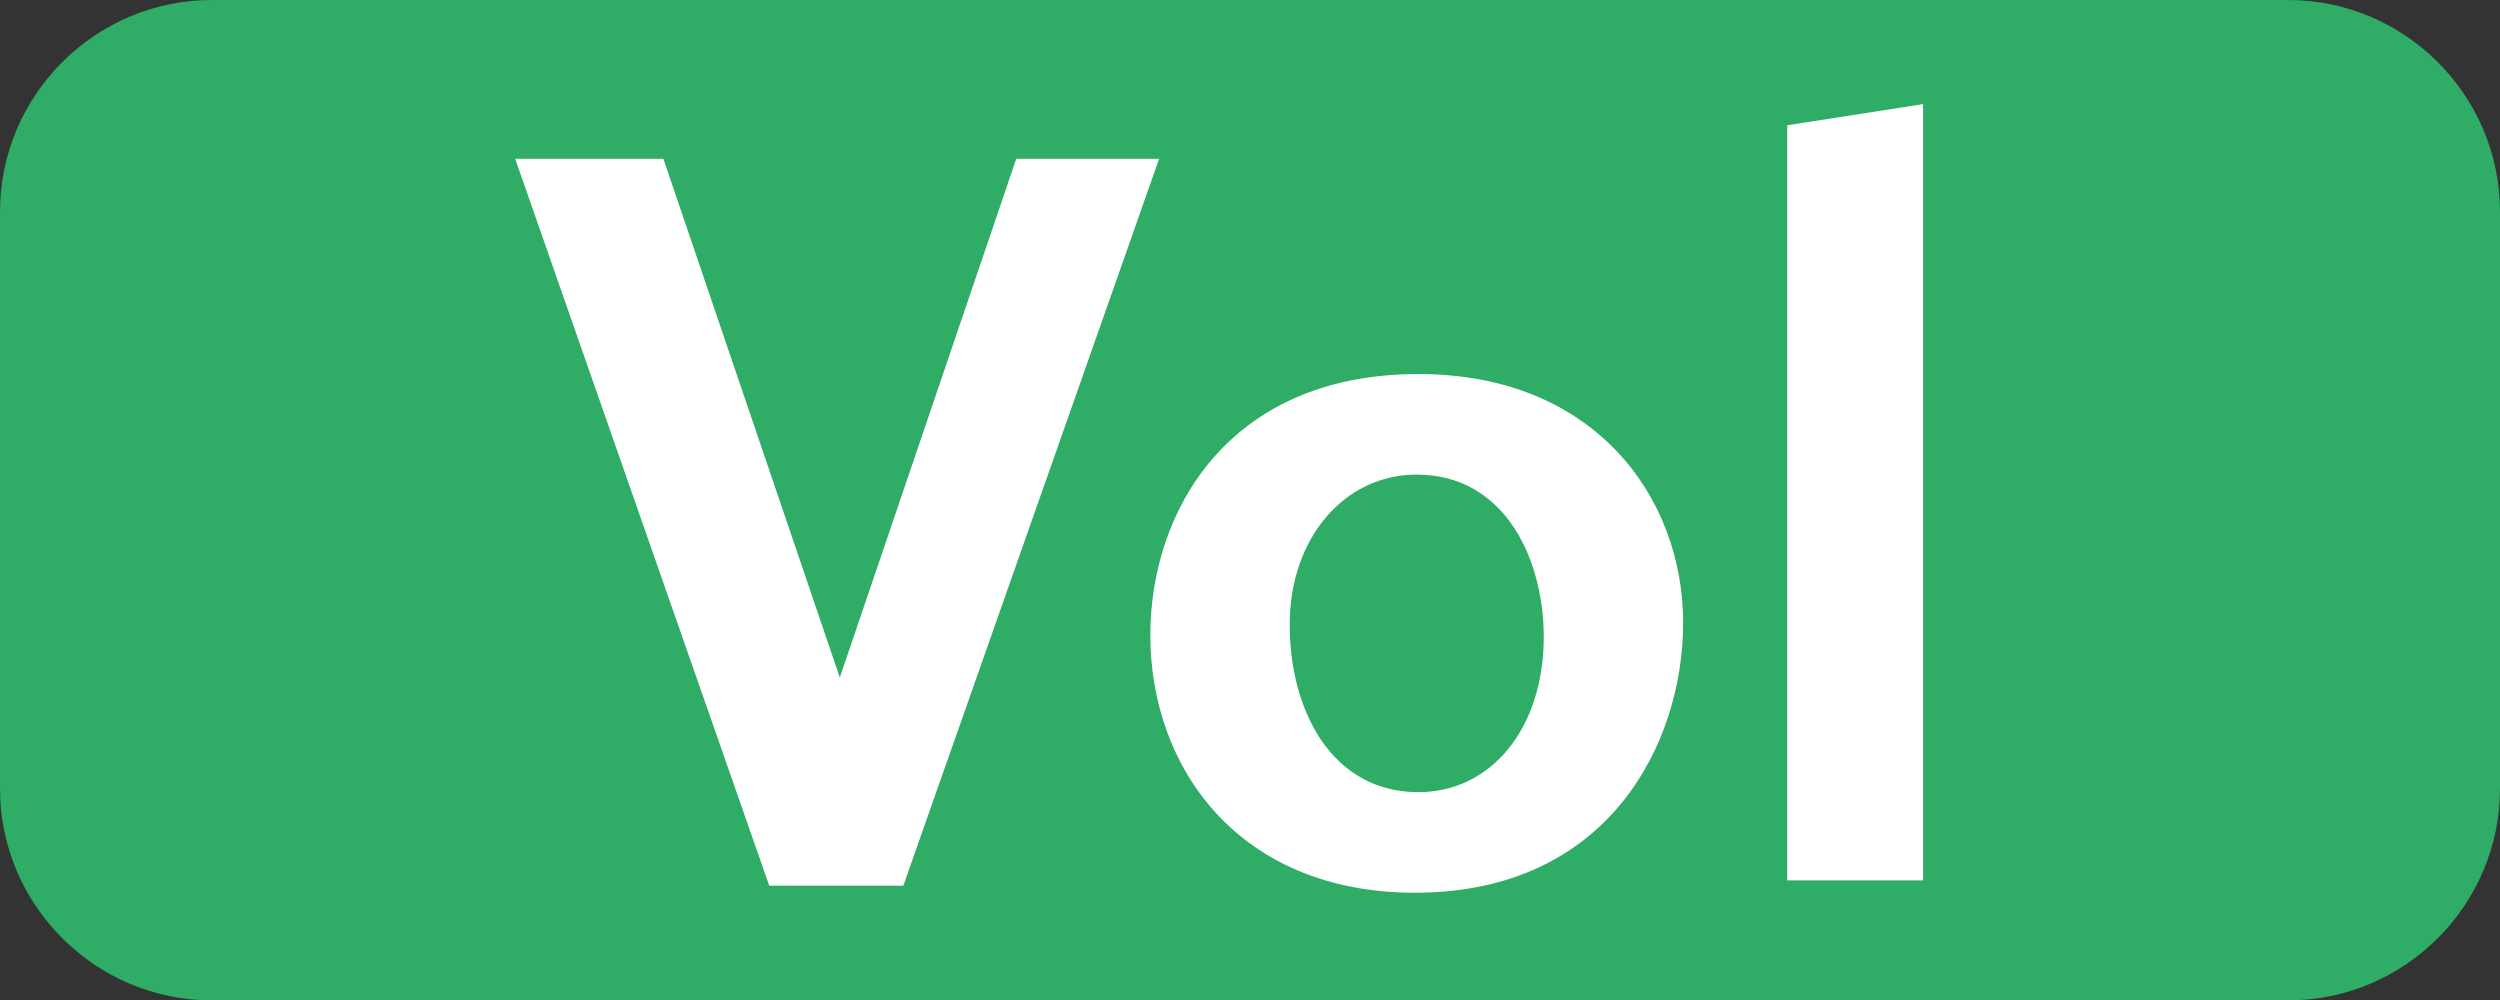 <?xml version="1.0" encoding="utf-8"?>
<!-- Generator: Adobe Illustrator 24.3.0, SVG Export Plug-In . SVG Version: 6.00 Build 0)  -->
<svg version="1.1" id="Laag_1" xmlns="http://www.w3.org/2000/svg" xmlns:xlink="http://www.w3.org/1999/xlink" x="0px" y="0px"
	 viewBox="0 0 141.7 56.7" style="enable-background:new 0 0 141.7 56.7;" xml:space="preserve">
<rect x="0" y="0" width="141.7" height="56.7" fill="#333333" stroke="none"/>
<style type="text/css">
	.st0{fill:#2FAC66;}
	.st1{fill:#FFFFFF;}
</style>
<path class="st0" d="M129.7,56.7H12c-6.6,0-12-5.4-12-12V12C0,5.4,5.4,0,12,0h117.7c6.6,0,12,5.4,12,12v32.7
	C141.7,51.3,136.3,56.7,129.7,56.7z"/>
<g>
	<path class="st1" d="M29.2,9h8.4l10,29.4L57.6,9h8.1L51.2,50.2h-7.6L29.2,9z"/>
	<path class="st1" d="M80.4,21.2c10,0,15,7,15,14.1c0,6.8-4.2,15.3-15.2,15.3c-10,0-15-7.1-15-14.6C65.2,29,69.6,21.2,80.4,21.2z
		 M80.4,44.9c4.1,0,7.1-3.6,7.1-8.8c0-4.4-2.2-9.2-7.2-9.2c-4.1,0-7.2,3.6-7.2,8.5C73.1,40.3,75.5,44.9,80.4,44.9z"/>
	<path class="st1" d="M101.3,7.1l7.7-1.2v44h-7.7V7.1z"/>
</g>
</svg>
